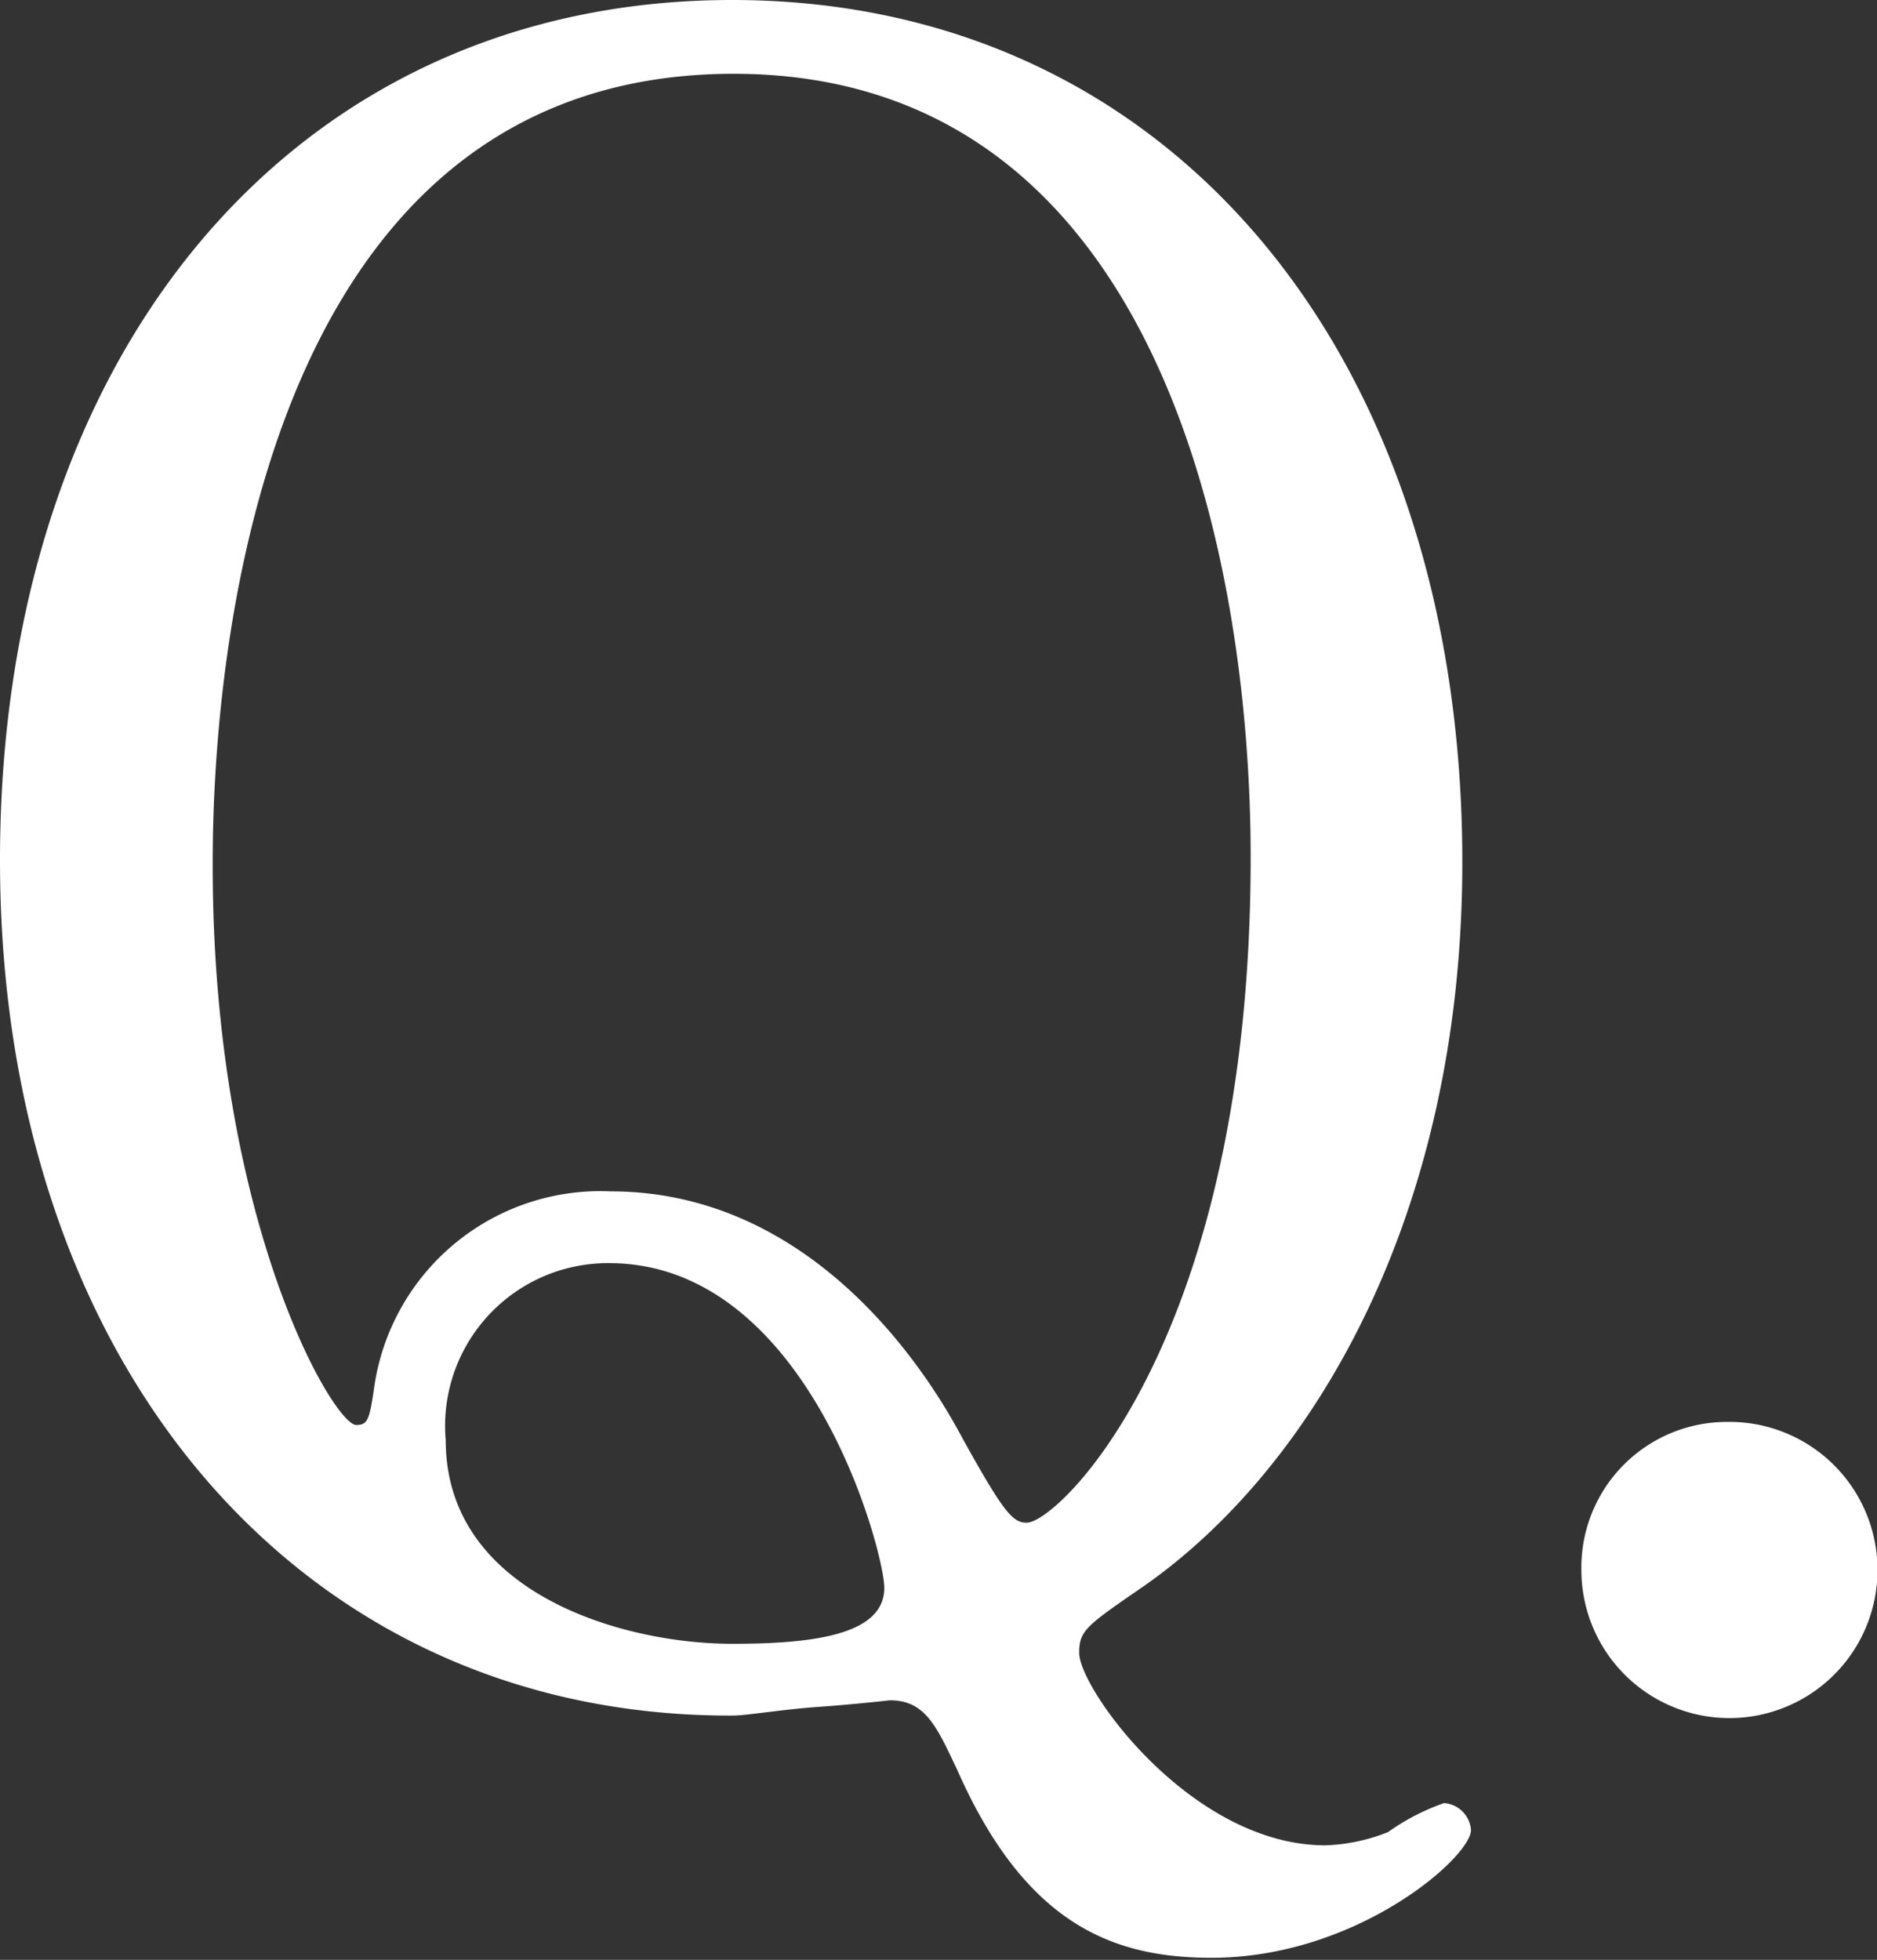 <svg xmlns="http://www.w3.org/2000/svg" viewBox="0 0 36.89 38.51"><rect x="0" y="0" width="36.89" height="38.51" fill="#333333" stroke="none"/><g id="レイヤー_2" data-name="レイヤー 2"><path d="M28.74 16.94c0 6.91-2.91 11.88-6.25 14.22-1.15.79-1.28.88-1.28 1.32 0 .7 2.2 3.78 4.84 3.78a3.64 3.64 0 001.23-.26 4.4 4.4 0 011.1-.57.57.57 0 01.53.53c0 .53-2.24 2.51-5.1 2.51-1.94 0-3.66-.66-5-3.7-.4-.84-.62-1.36-1.32-1.36 0 0-.7.08-1.41.13s-1.41.17-1.67.17C5.94 33.75 0 26.84 0 16.9S5.76 0 14.39 0s14.35 7 14.35 16.94zM4.18 17c0 7 2.38 11 2.82 11 .22 0 .26-.09.35-.71A4.49 4.49 0 0112 23.41c3.74 0 6 3.13 6.91 4.84.83 1.5 1 1.67 1.27 1.67.62 0 4.4-3.6 4.4-13.07 0-5.8-1.76-15.4-10.16-15.4C4.31 1.45 4.18 15 4.18 17zm13.2 14.2c0-.7-1.49-6.38-5.41-6.38a3.2 3.2 0 00-3.21 3.48c0 3 3.47 4 5.63 4 1.61 0 2.99-.18 2.99-1.1zm13.7-.35a2.86 2.86 0 012.86-2.91 2.91 2.91 0 11-2.86 2.91z" fill="#fff" id="レイヤー_1-2" data-name="レイヤー 1"/></g></svg>